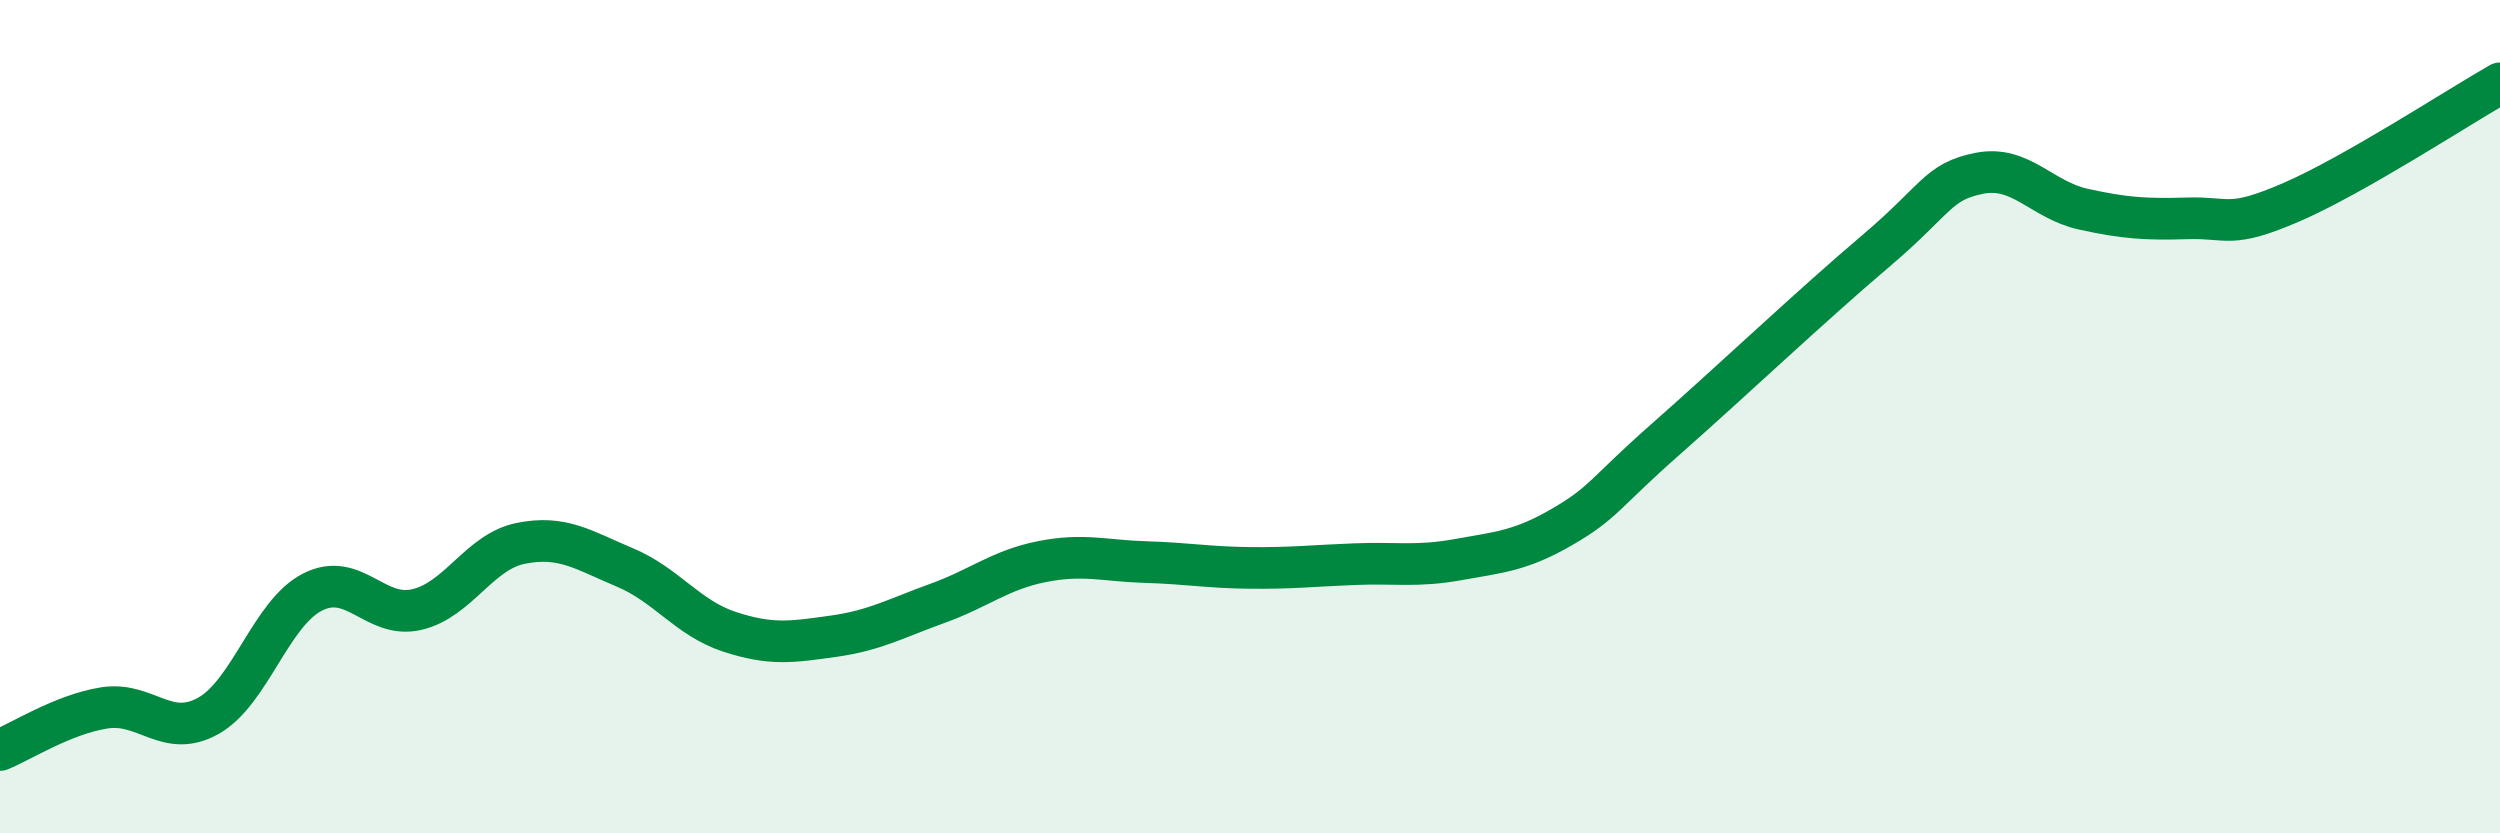 
    <svg width="60" height="20" viewBox="0 0 60 20" xmlns="http://www.w3.org/2000/svg">
      <path
        d="M 0,18 C 0.5,17.8 1.5,17.15 2.5,16.99 C 3.5,16.83 4,17.74 5,17.18 C 6,16.62 6.5,14.72 7.5,14.21 C 8.5,13.7 9,14.86 10,14.63 C 11,14.4 11.5,13.24 12.5,13.04 C 13.5,12.84 14,13.2 15,13.62 C 16,14.04 16.5,14.83 17.5,15.16 C 18.5,15.49 19,15.41 20,15.27 C 21,15.13 21.5,14.84 22.5,14.48 C 23.5,14.12 24,13.68 25,13.48 C 26,13.28 26.5,13.46 27.5,13.49 C 28.5,13.52 29,13.62 30,13.63 C 31,13.64 31.5,13.58 32.5,13.54 C 33.5,13.5 34,13.61 35,13.43 C 36,13.25 36.5,13.22 37.5,12.64 C 38.5,12.06 38.5,11.84 40,10.52 C 41.5,9.2 43.5,7.31 45,6.04 C 46.5,4.77 46.5,4.36 47.5,4.16 C 48.5,3.96 49,4.8 50,5.02 C 51,5.24 51.5,5.27 52.5,5.24 C 53.5,5.21 53.5,5.5 55,4.85 C 56.5,4.2 59,2.57 60,2L60 20L0 20Z"
        fill="#008740"
        opacity="0.1"
        stroke-linecap="round"
        stroke-linejoin="round"
      />
      <path
        d="M 0,18 C 0.5,17.8 1.5,17.15 2.5,16.99 C 3.5,16.83 4,17.74 5,17.18 C 6,16.62 6.5,14.72 7.5,14.21 C 8.5,13.7 9,14.86 10,14.63 C 11,14.4 11.5,13.24 12.5,13.04 C 13.5,12.84 14,13.2 15,13.62 C 16,14.04 16.5,14.83 17.5,15.16 C 18.5,15.49 19,15.41 20,15.27 C 21,15.13 21.5,14.84 22.5,14.48 C 23.5,14.12 24,13.68 25,13.48 C 26,13.28 26.5,13.46 27.5,13.49 C 28.5,13.52 29,13.62 30,13.63 C 31,13.64 31.5,13.58 32.5,13.54 C 33.5,13.5 34,13.61 35,13.43 C 36,13.25 36.5,13.22 37.5,12.64 C 38.5,12.06 38.5,11.84 40,10.52 C 41.5,9.2 43.5,7.31 45,6.04 C 46.5,4.77 46.5,4.36 47.5,4.16 C 48.5,3.96 49,4.8 50,5.02 C 51,5.24 51.5,5.27 52.5,5.24 C 53.5,5.21 53.5,5.5 55,4.85 C 56.5,4.2 59,2.57 60,2"
        stroke="#008740"
        stroke-width="1"
        fill="none"
        stroke-linecap="round"
        stroke-linejoin="round"
      />
    </svg>
  